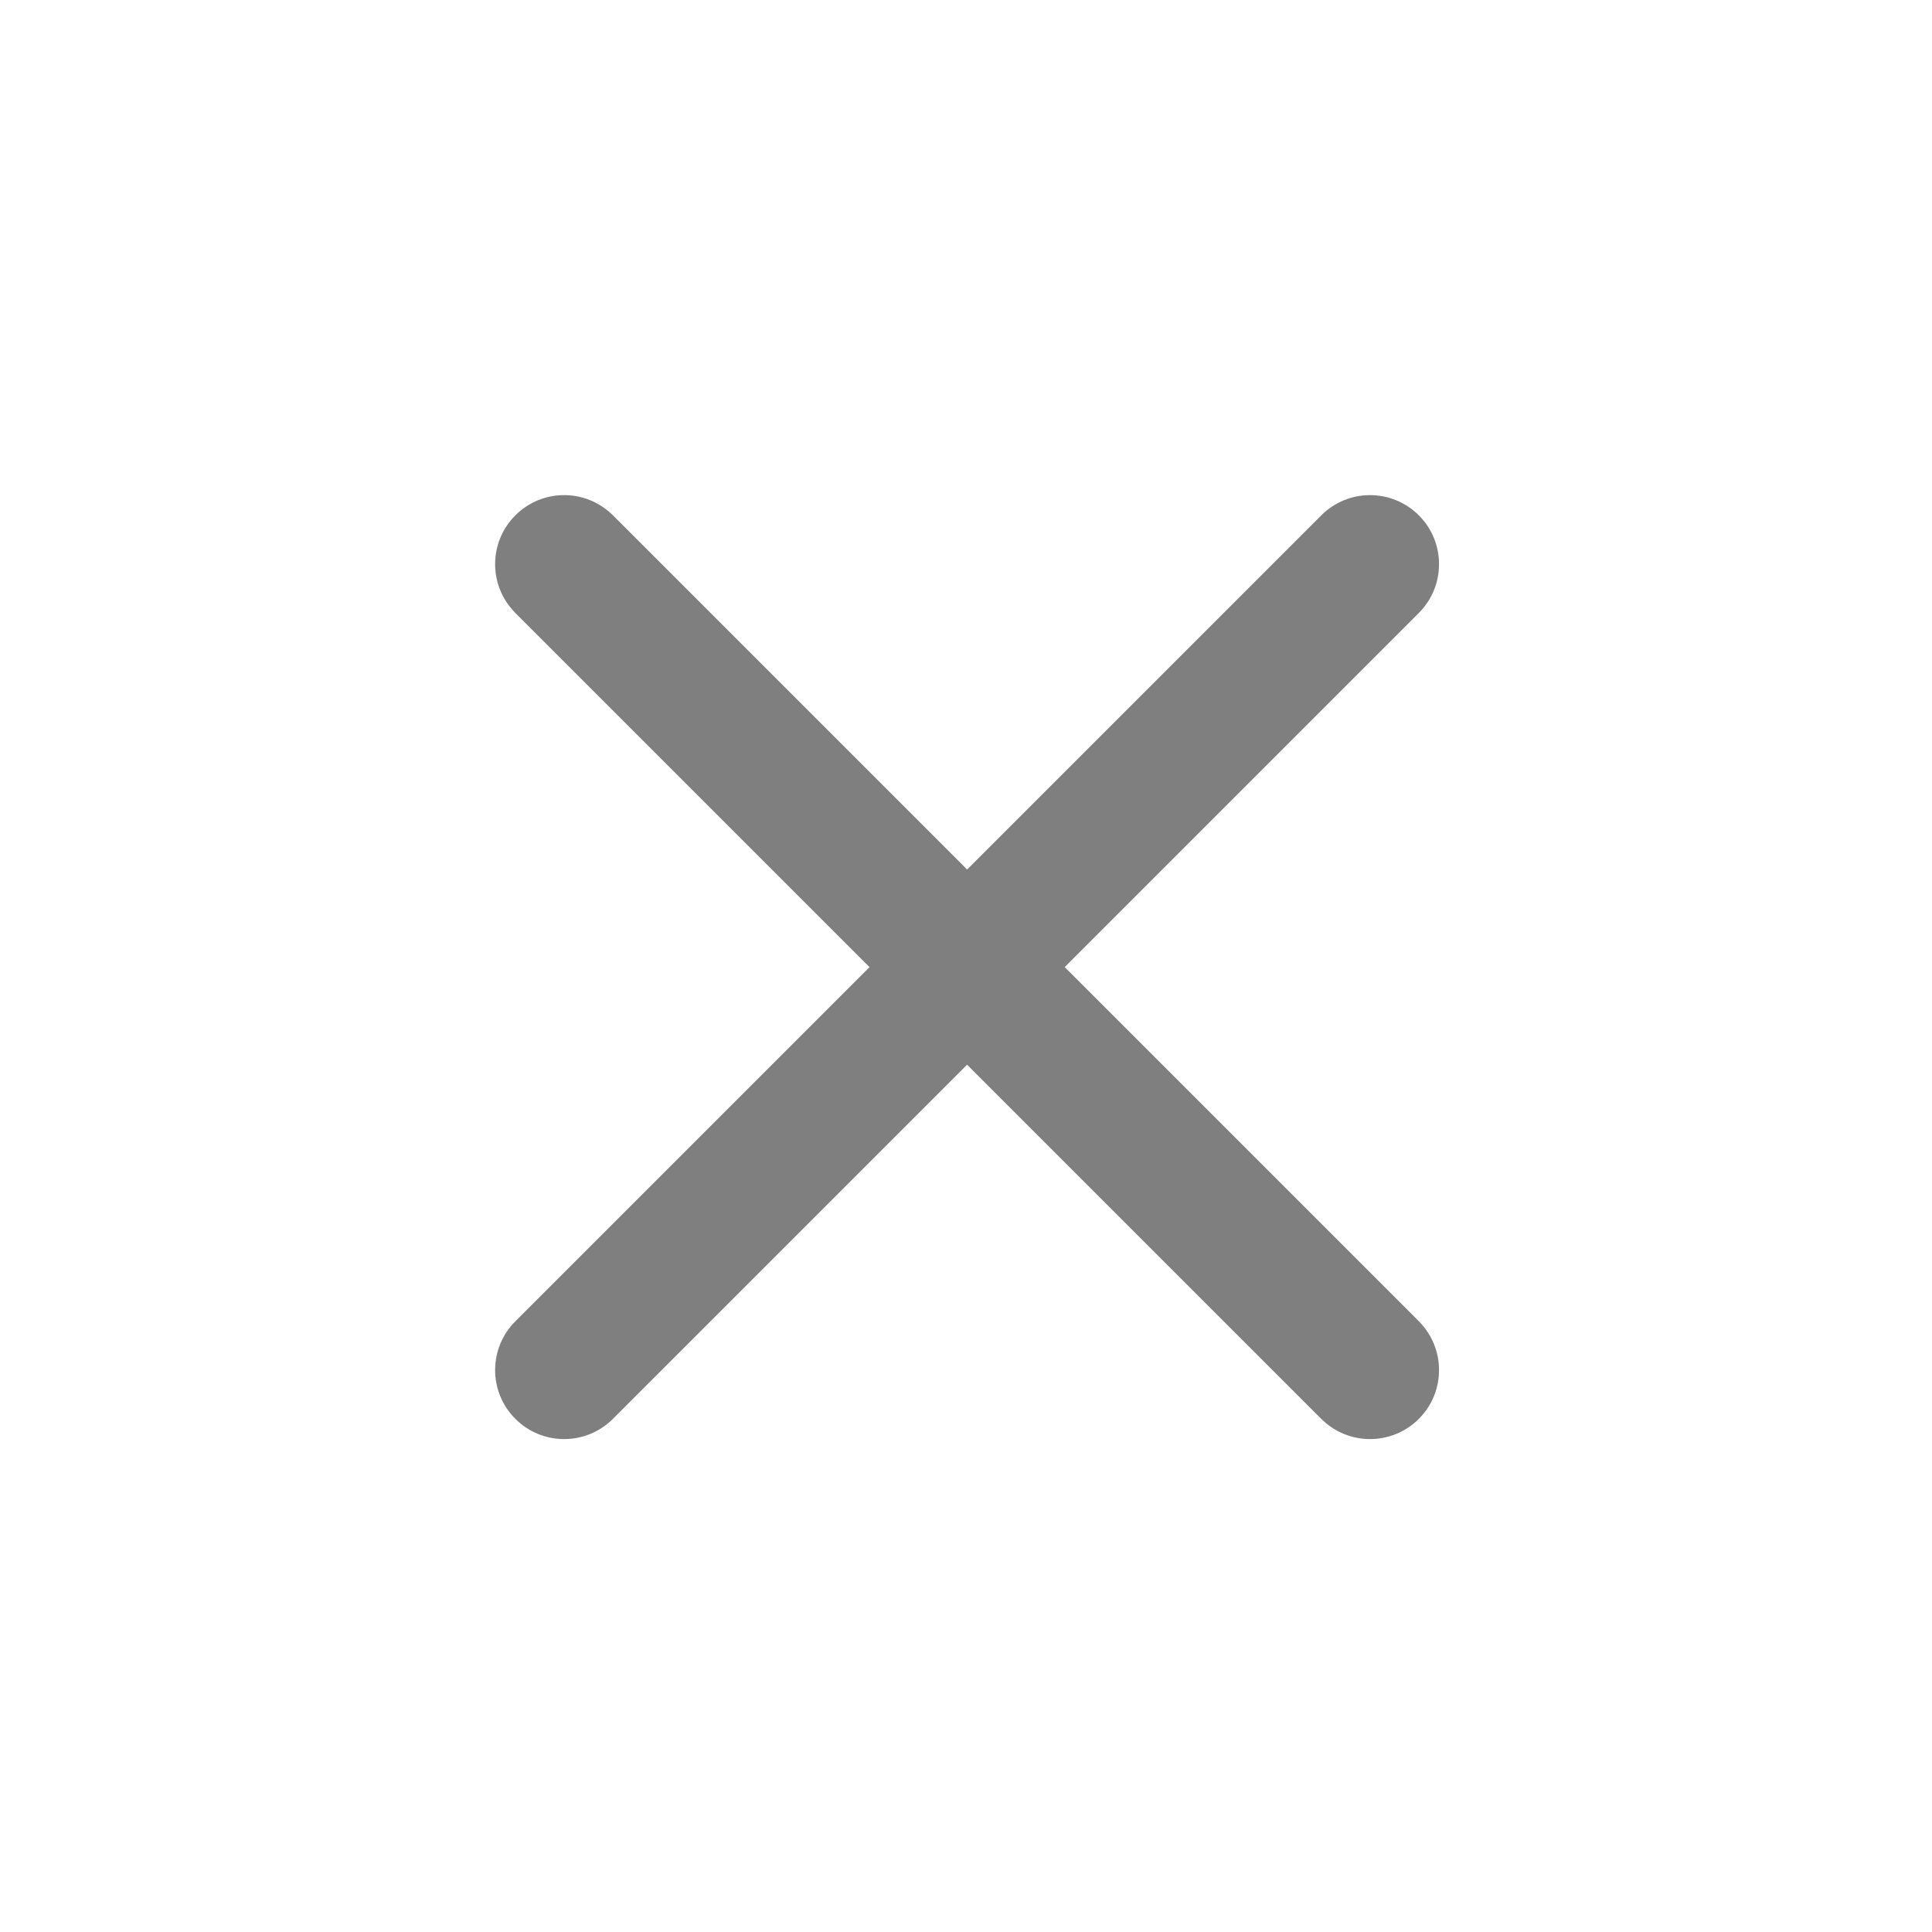 <svg width="28" height="28" viewBox="0 0 28 28" fill="none" xmlns="http://www.w3.org/2000/svg">
<path fill-rule="evenodd" clip-rule="evenodd" d="M7.469 7.469C7.859 7.078 8.492 7.078 8.883 7.469L14.016 12.602L19.149 7.469C19.539 7.078 20.172 7.078 20.563 7.469C20.953 7.859 20.953 8.493 20.563 8.883L15.43 14.016L20.563 19.149C20.953 19.54 20.953 20.173 20.563 20.563C20.172 20.954 19.539 20.954 19.149 20.563L14.016 15.43L8.883 20.563C8.492 20.954 7.859 20.954 7.469 20.563C7.078 20.173 7.078 19.54 7.469 19.149L12.602 14.016L7.469 8.883C7.078 8.493 7.078 7.859 7.469 7.469Z" fill="black" fill-opacity="0.5"/>
</svg>
